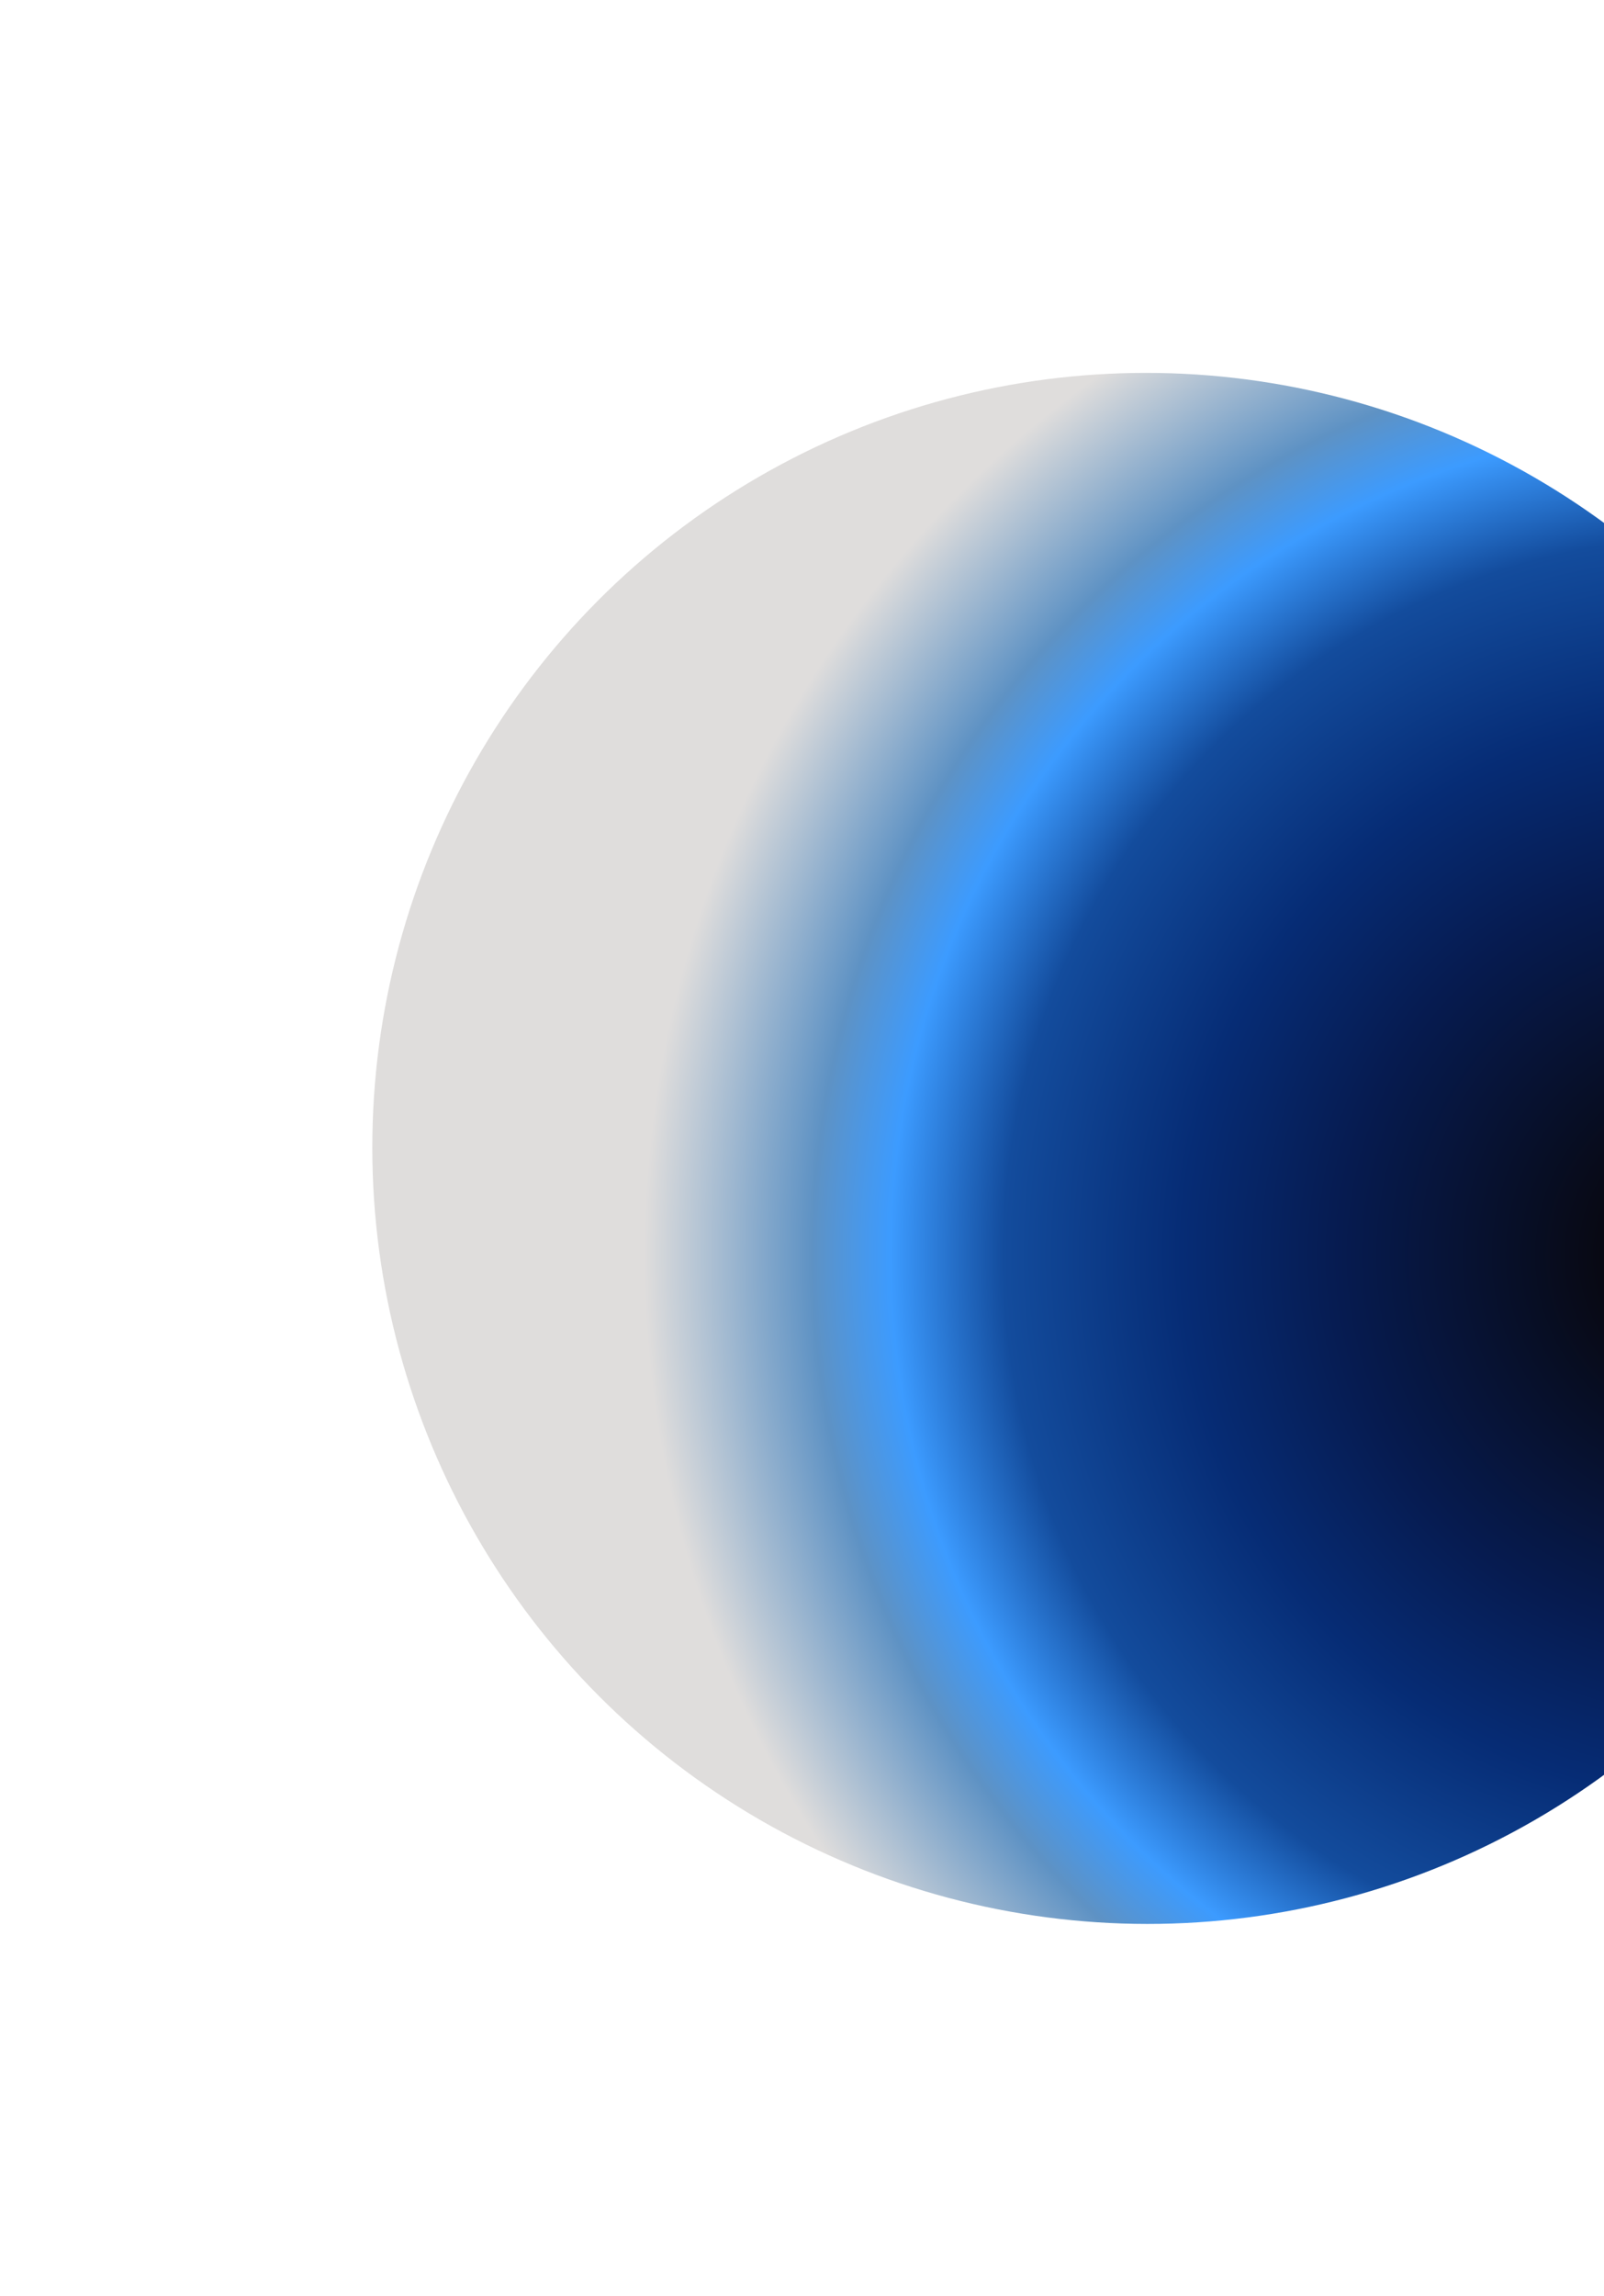 <?xml version="1.0" encoding="UTF-8"?> <svg xmlns="http://www.w3.org/2000/svg" width="864" height="1236" viewBox="0 0 864 1236" fill="none"><g filter="url(#filter0_f_939_1266)"><ellipse cx="617.734" cy="618.156" rx="417.57" ry="417.06" transform="rotate(60 617.734 618.156)" fill="url(#paint0_radial_939_1266)"></ellipse></g><defs><filter id="filter0_f_939_1266" x="0.477" y="0.644" width="1234.51" height="1235.02" filterUnits="userSpaceOnUse" color-interpolation-filters="sRGB"><feFlood flood-opacity="0" result="BackgroundImageFix"></feFlood><feBlend mode="normal" in="SourceGraphic" in2="BackgroundImageFix" result="shape"></feBlend><feGaussianBlur stdDeviation="100" result="effect1_foregroundBlur_939_1266"></feGaussianBlur></filter><radialGradient id="paint0_radial_939_1266" cx="0" cy="0" r="1" gradientUnits="userSpaceOnUse" gradientTransform="translate(817.04 376.252) rotate(106.828) scale(688.445 689.146)"><stop offset="0.084" stop-color="#080810"></stop><stop offset="0.298" stop-color="#061B50"></stop><stop offset="0.421" stop-color="#062C75"></stop><stop offset="0.56" stop-color="#134C9D"></stop><stop offset="0.648" stop-color="#3C9BFF"></stop><stop offset="0.709" stop-color="#5E92C4"></stop><stop offset="0.84" stop-color="#DFDDDC"></stop><stop offset="1" stop-color="#DFDDDC"></stop></radialGradient></defs></svg> 
